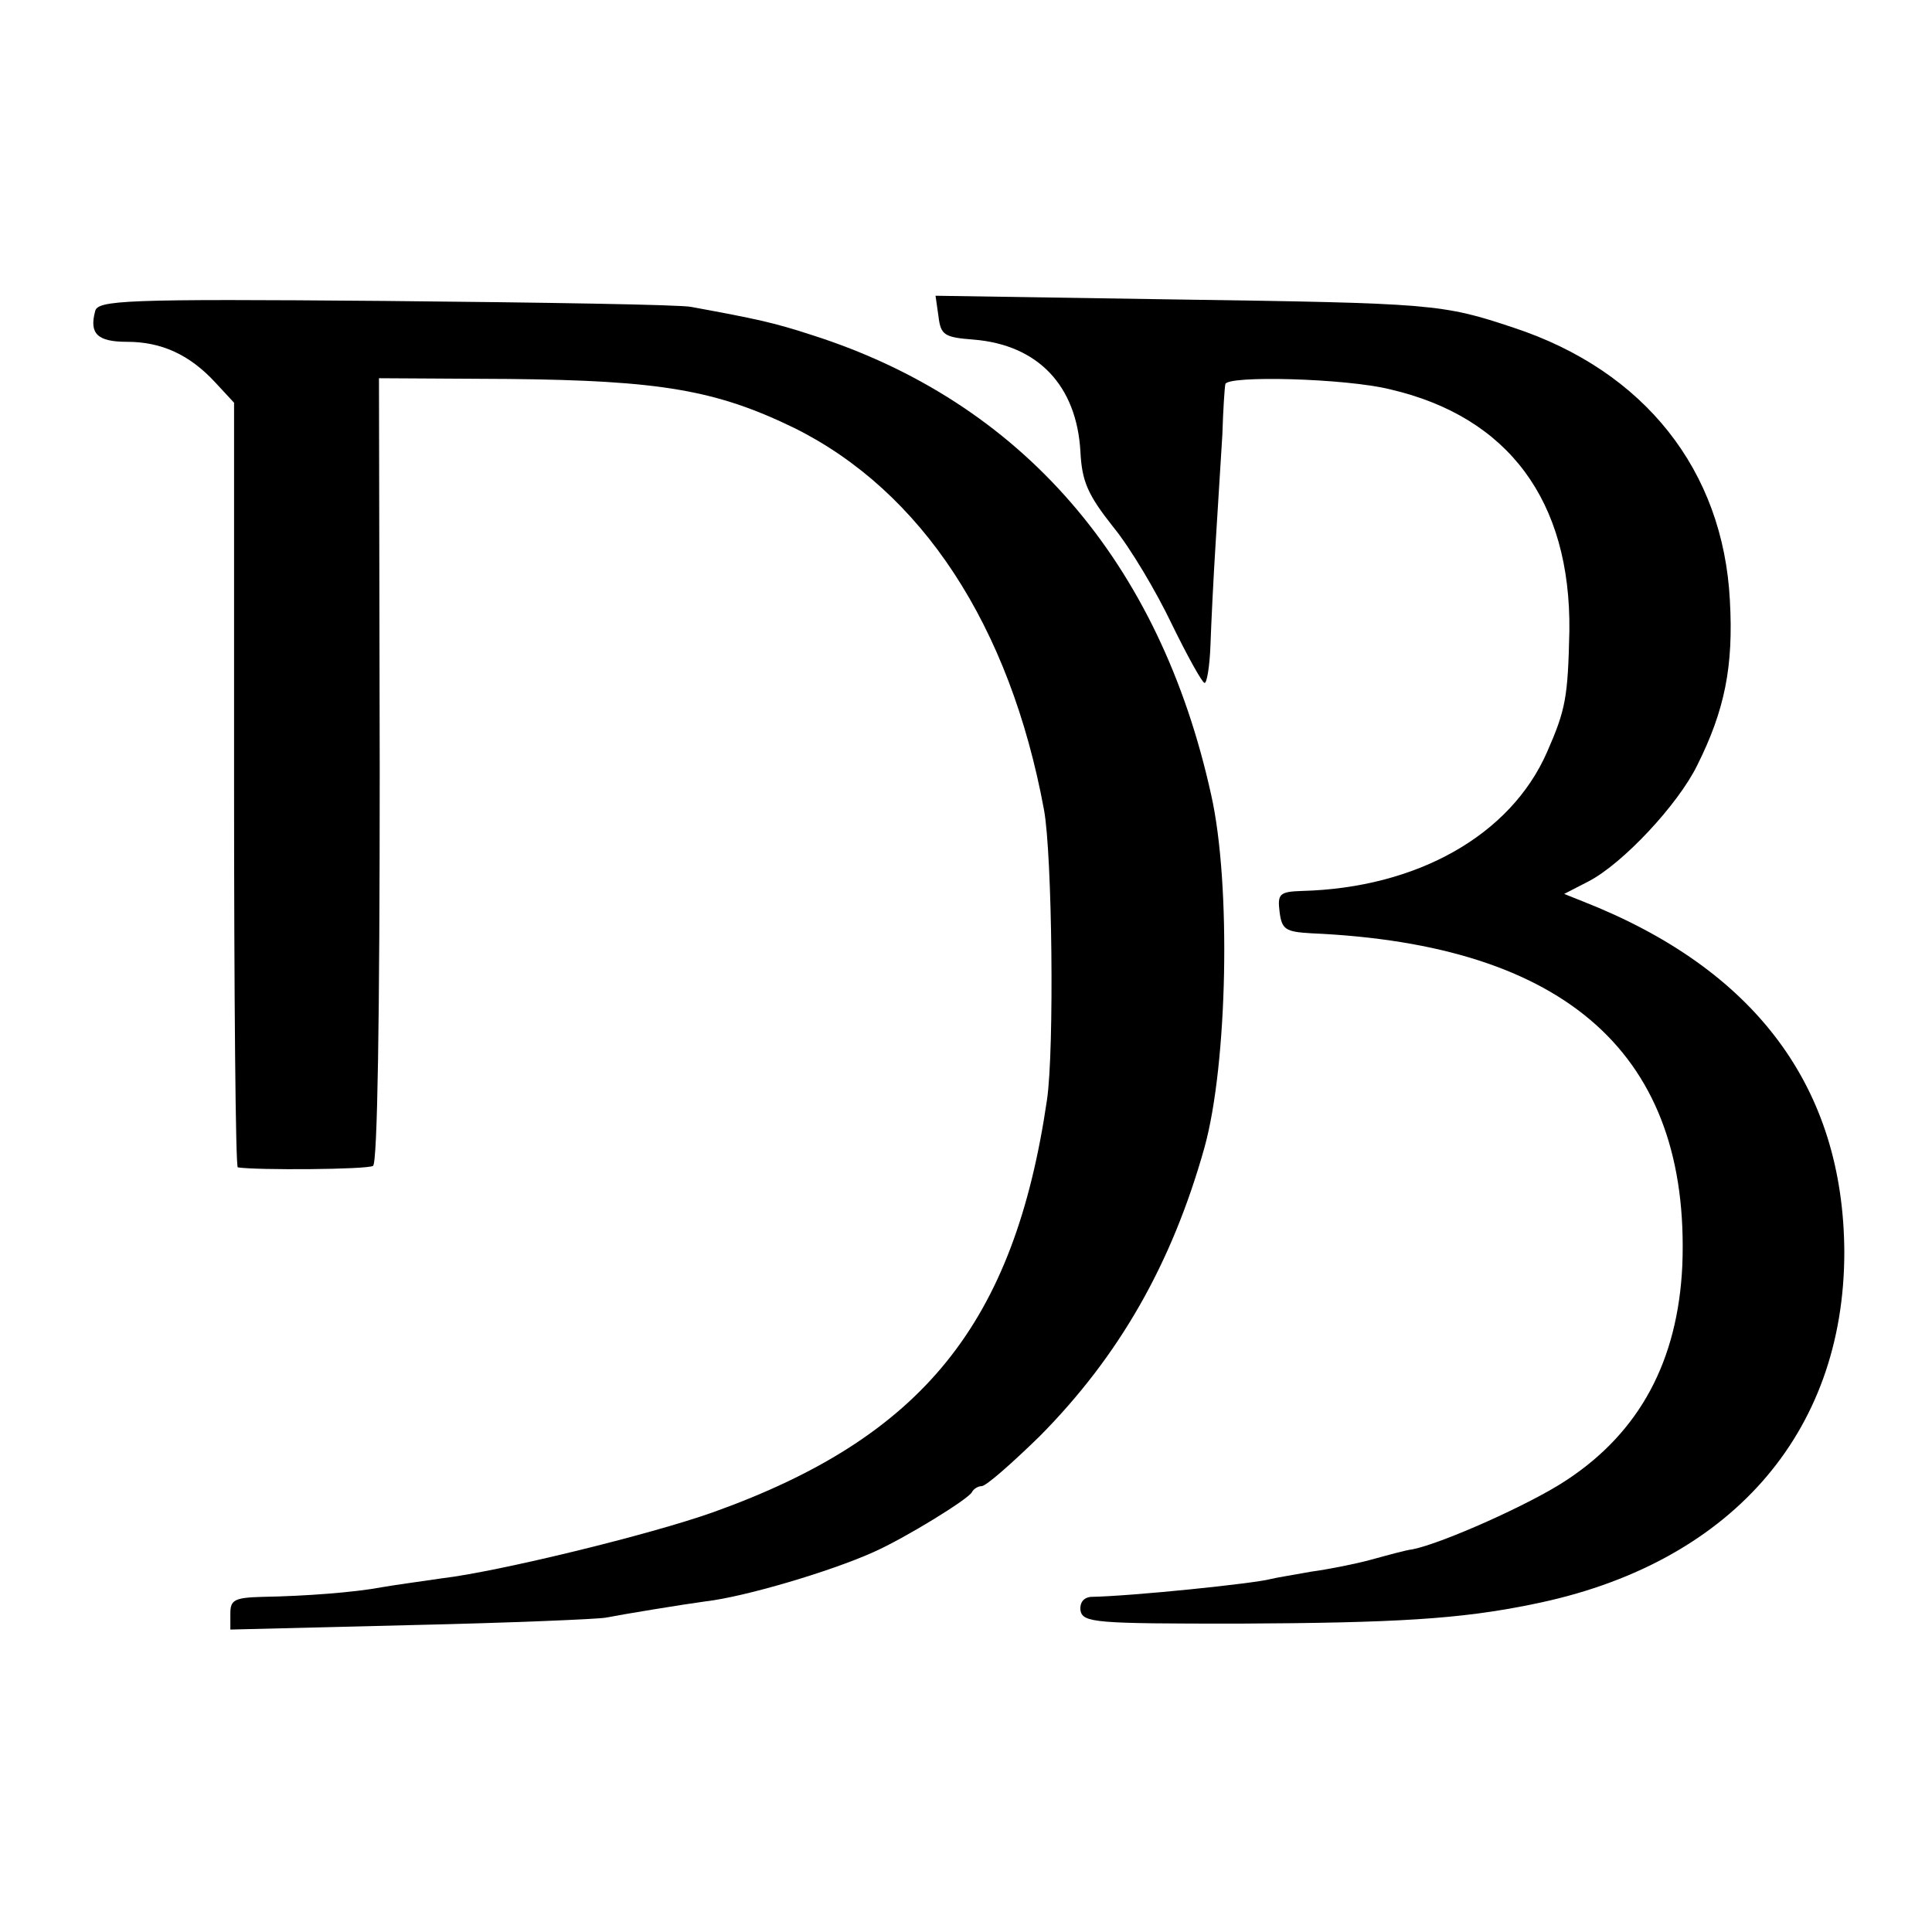 <?xml version="1.0" standalone="no"?>
<!DOCTYPE svg PUBLIC "-//W3C//DTD SVG 20010904//EN"
 "http://www.w3.org/TR/2001/REC-SVG-20010904/DTD/svg10.dtd">
<svg version="1.0" xmlns="http://www.w3.org/2000/svg"
 width="260pt" height="260pt" viewBox="0 0 260 260"
 preserveAspectRatio="xMidYMid meet">
<g transform="translate(0,260) scale(0.1,-0.1)"
fill="#000000" stroke="none">
<path d="M128 2181 c-8 -30 3 -41 43 -41 46 0 84 -17 119 -55 l25 -27 0 -514
c0 -283 2 -514 5 -515 25 -4 174 -3 182 2 6 4 9 198 9 533 l-1 527 174 -1
c205 -2 280 -15 385 -66 171 -85 290 -265 336 -514 11 -60 14 -322 4 -390 -44
-301 -167 -454 -449 -555 -84 -30 -289 -80 -365 -89 -27 -4 -64 -9 -81 -12
-37 -7 -103 -12 -161 -13 -37 -1 -43 -4 -43 -22 l0 -22 243 6 c133 3 251 8
262 10 20 4 105 18 135 22 52 6 167 40 225 66 43 19 129 72 133 81 2 4 8 8 13
8 6 0 40 30 78 67 107 108 178 232 222 389 31 112 36 354 9 474 -69 314 -255
529 -537 619 -52 17 -76 22 -163 38 -14 3 -199 6 -412 8 -352 3 -387 1 -390
-14z"/>
<path d="M1263 2174 c3 -25 8 -28 47 -31 87 -7 139 -62 144 -151 2 -40 10 -58
44 -101 23 -28 58 -87 79 -131 21 -43 41 -79 44 -79 3 -1 7 22 8 51 1 29 4 91
7 138 3 47 7 112 9 145 1 33 3 63 4 68 2 12 162 8 222 -7 159 -37 243 -150
241 -325 -2 -90 -5 -106 -30 -163 -49 -112 -175 -183 -330 -187 -30 -1 -33 -4
-30 -28 3 -24 8 -27 43 -29 344 -15 510 -164 499 -447 -6 -128 -57 -224 -156
-289 -48 -32 -167 -85 -207 -93 -9 -1 -34 -8 -56 -14 -22 -6 -58 -13 -80 -16
-22 -4 -47 -8 -55 -10 -22 -6 -186 -23 -242 -24 -10 -1 -15 -8 -14 -18 3 -17
20 -18 212 -18 212 1 299 6 396 26 265 53 420 229 420 474 -1 222 -120 381
-352 472 l-25 10 33 17 c46 24 120 103 146 156 37 74 49 133 44 222 -9 175
-115 309 -291 367 -96 32 -108 33 -455 38 l-323 5 4 -28z"/>
</g>
</svg>
